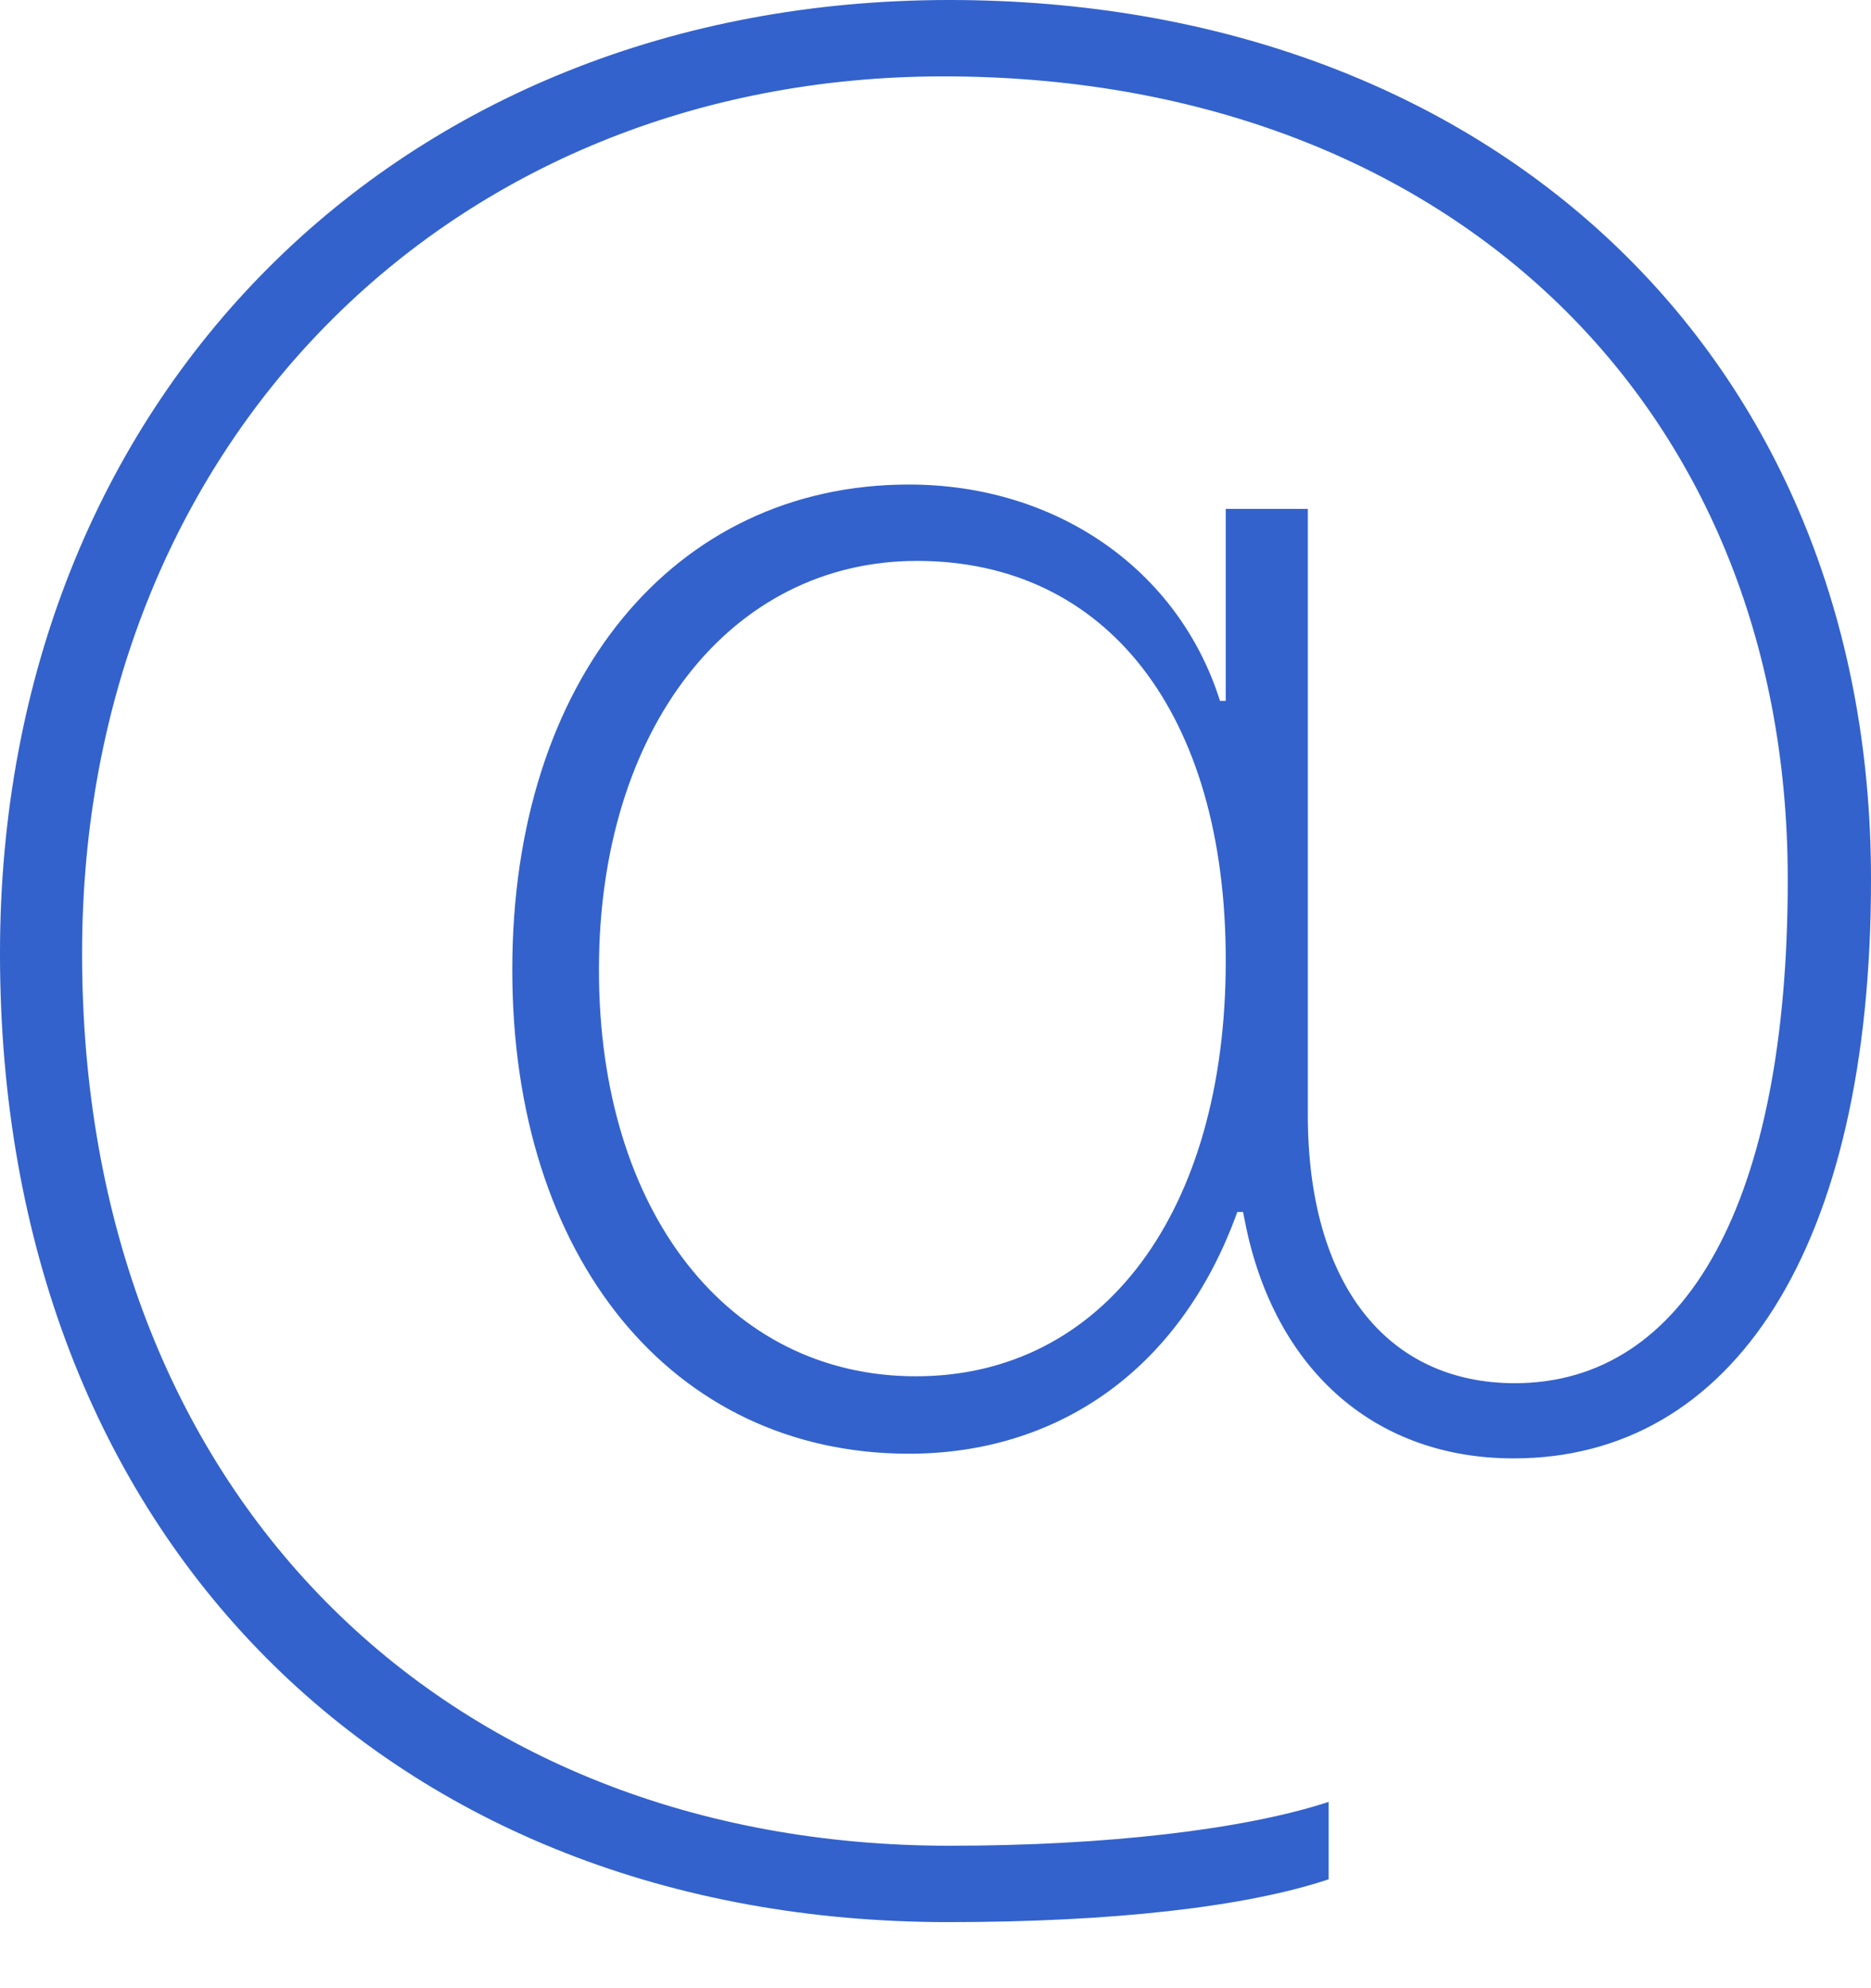 <svg width="16" height="17" viewBox="0 0 16 17" fill="none" xmlns="http://www.w3.org/2000/svg">
<path d="M8.109 16.435C9.503 16.435 10.65 16.307 11.362 16.069V15.407C10.64 15.644 9.454 15.782 8.119 15.782C3.787 15.782 0.702 12.757 0.702 8.158V8.148C0.702 3.807 3.837 0.653 8.069 0.653C12.331 0.653 15.288 3.422 15.288 7.515V7.525C15.288 10.274 14.418 11.827 12.954 11.827C11.867 11.827 11.184 10.986 11.184 9.533V4.351H10.482V5.993H10.433C10.077 4.865 9.028 4.143 7.773 4.143C5.755 4.143 4.381 5.824 4.381 8.287V8.297C4.381 10.749 5.745 12.43 7.773 12.43C9.019 12.43 10.086 11.738 10.581 10.363H10.63L10.66 10.512C10.927 11.738 11.777 12.47 12.944 12.47C14.813 12.47 16 10.68 16 7.525V7.515C16 3.026 12.727 0 8.119 0C3.402 0 0 3.402 0 8.148V8.158C0 13.162 3.362 16.435 8.109 16.435ZM7.832 11.768C6.23 11.768 5.122 10.363 5.122 8.297V8.287C5.122 6.24 6.24 4.796 7.842 4.796C9.464 4.796 10.482 6.101 10.482 8.208V8.218C10.482 10.363 9.434 11.768 7.832 11.768Z" fill="#3362CC"/>
</svg>
